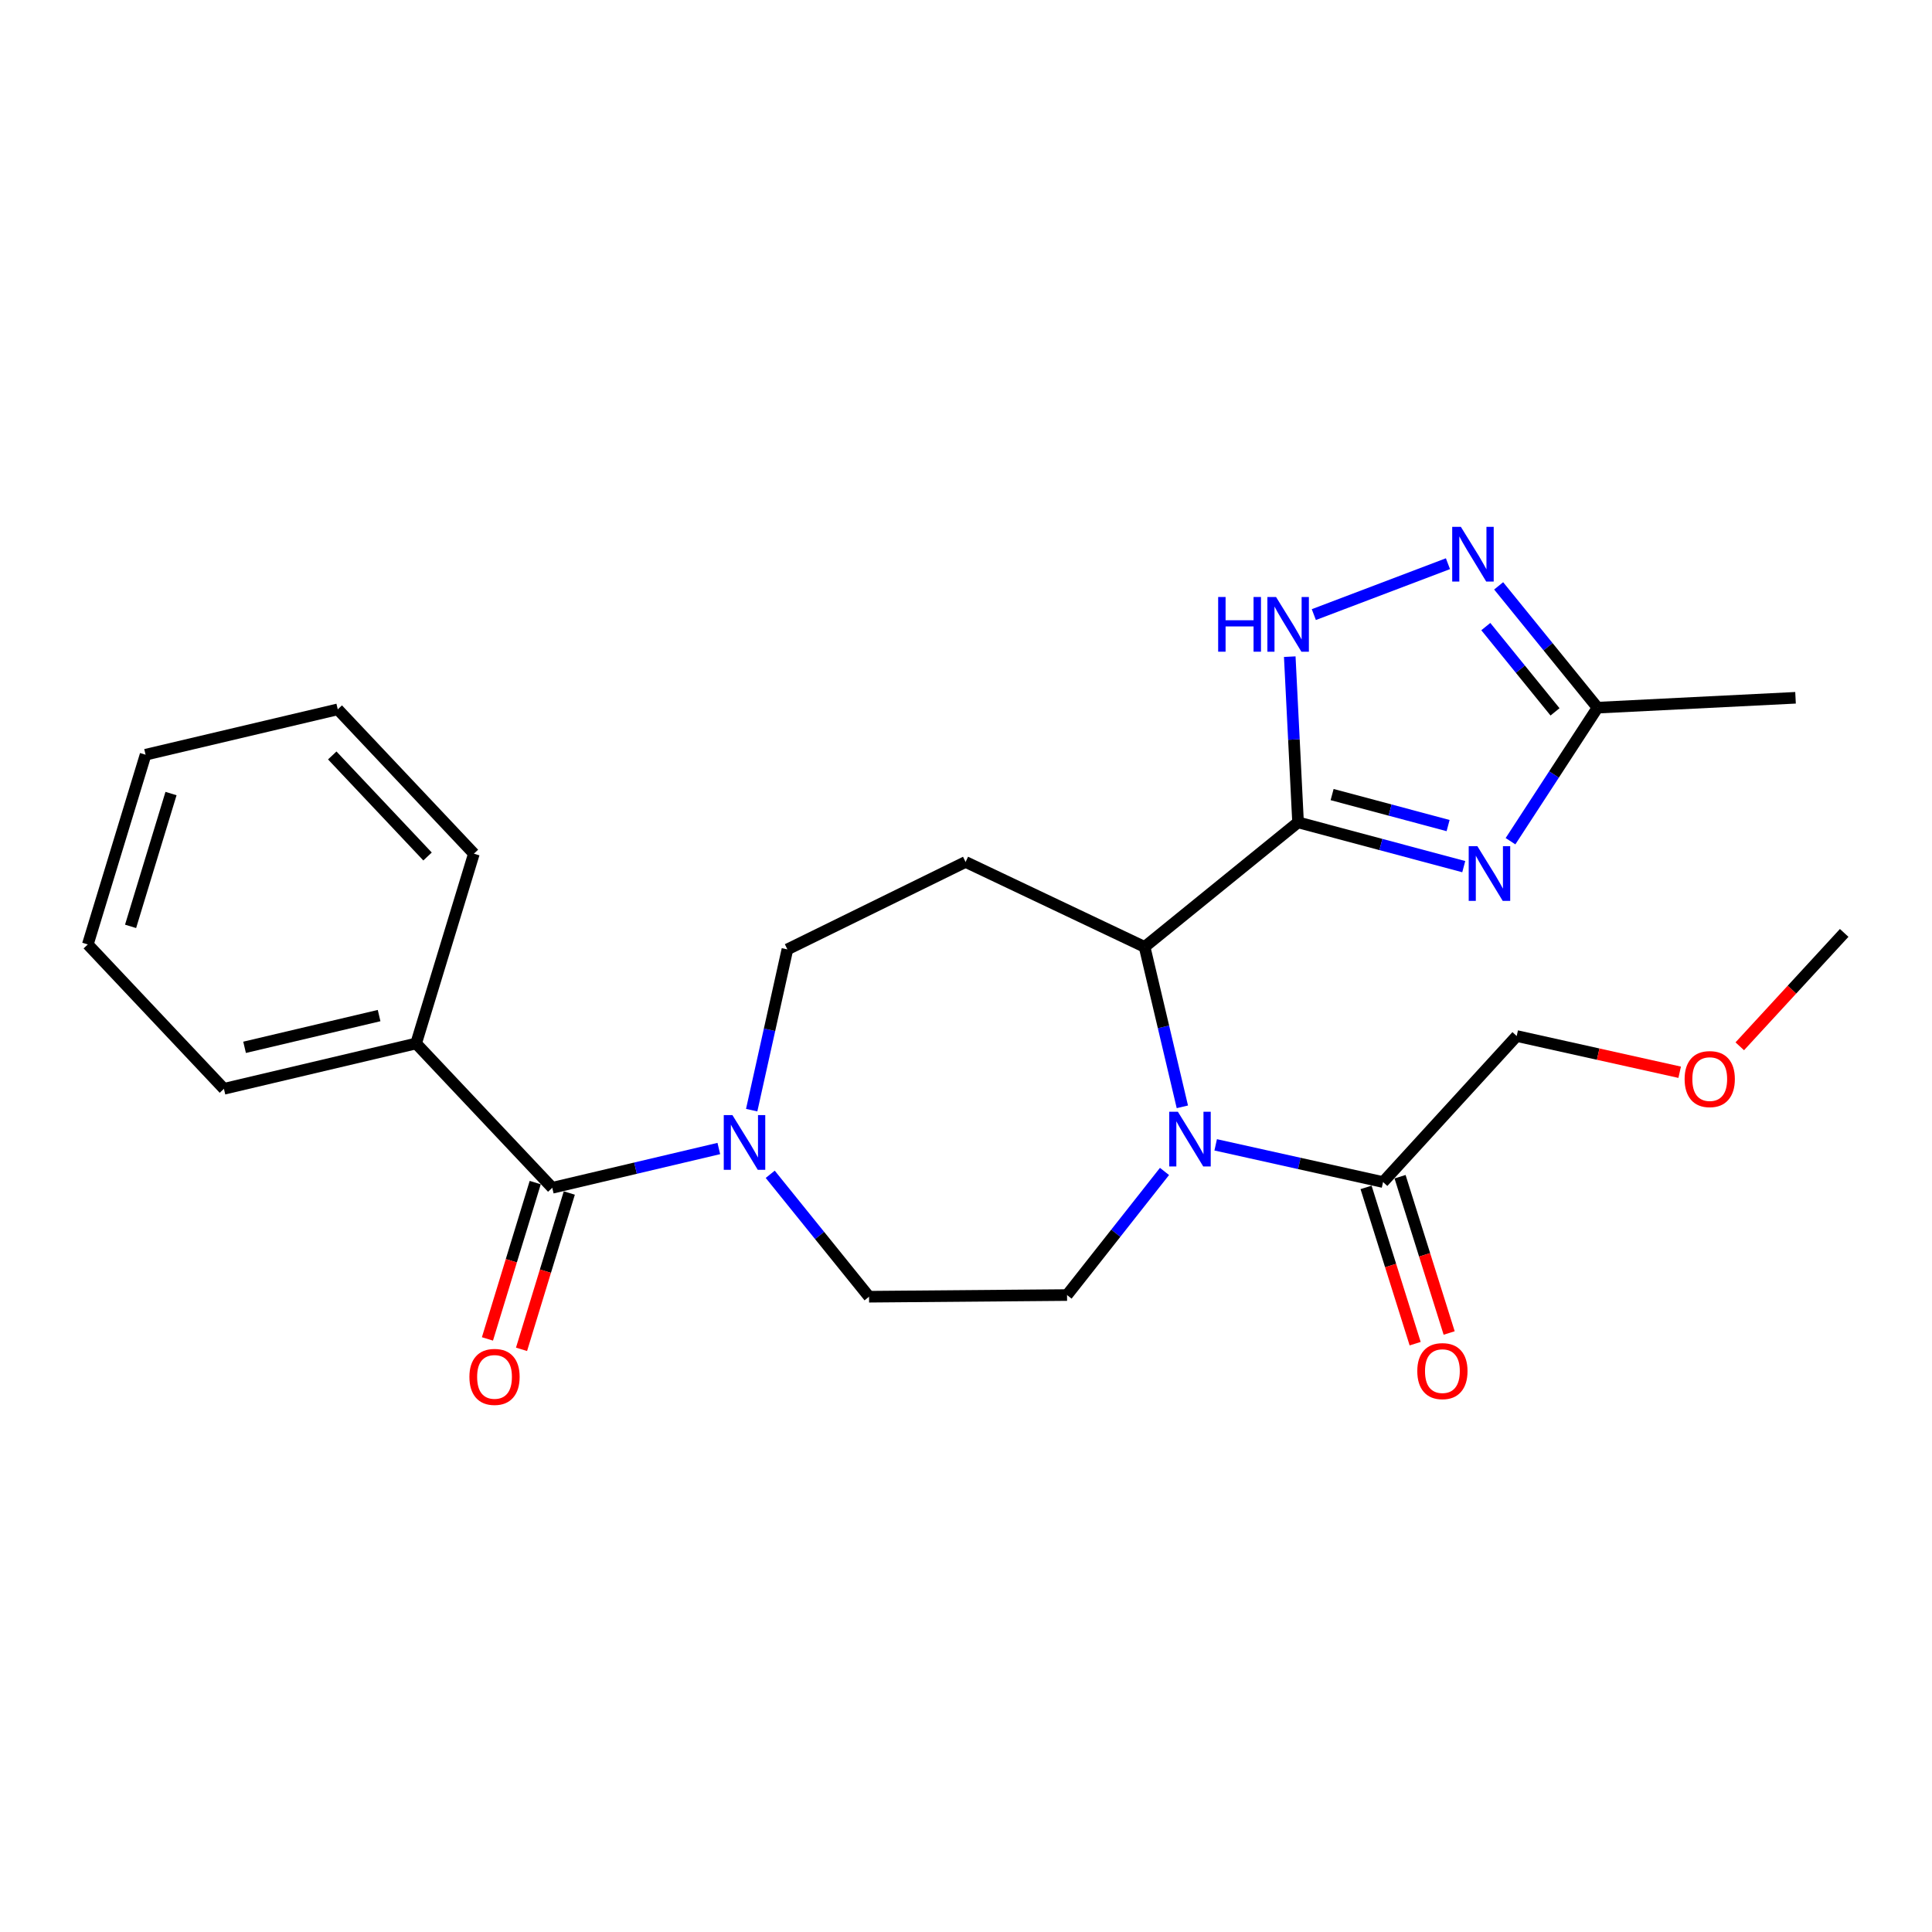 <?xml version='1.0' encoding='iso-8859-1'?>
<svg version='1.1' baseProfile='full'
              xmlns='http://www.w3.org/2000/svg'
                      xmlns:rdkit='http://www.rdkit.org/xml'
                      xmlns:xlink='http://www.w3.org/1999/xlink'
                  xml:space='preserve'
width='1000px' height='1000px' viewBox='0 0 1000 1000'>
<!-- END OF HEADER -->
<rect style='opacity:1.0;fill:#FFFFFF;stroke:none' width='1000' height='1000' x='0' y='0'> </rect>
<path class='bond-0' d='M 671.873,425.649 L 714.753,437.112' style='fill:none;fill-rule:evenodd;stroke:#000000;stroke-width:6px;stroke-linecap:butt;stroke-linejoin:miter;stroke-opacity:1' />
<path class='bond-0' d='M 714.753,437.112 L 757.634,448.575' style='fill:none;fill-rule:evenodd;stroke:#0000FF;stroke-width:6px;stroke-linecap:butt;stroke-linejoin:miter;stroke-opacity:1' />
<path class='bond-0' d='M 689.501,411.266 L 719.518,419.29' style='fill:none;fill-rule:evenodd;stroke:#000000;stroke-width:6px;stroke-linecap:butt;stroke-linejoin:miter;stroke-opacity:1' />
<path class='bond-0' d='M 719.518,419.29 L 749.534,427.314' style='fill:none;fill-rule:evenodd;stroke:#0000FF;stroke-width:6px;stroke-linecap:butt;stroke-linejoin:miter;stroke-opacity:1' />
<path class='bond-2' d='M 671.873,425.649 L 592.444,490.124' style='fill:none;fill-rule:evenodd;stroke:#000000;stroke-width:6px;stroke-linecap:butt;stroke-linejoin:miter;stroke-opacity:1' />
<path class='bond-3' d='M 671.873,425.649 L 669.724,382.767' style='fill:none;fill-rule:evenodd;stroke:#000000;stroke-width:6px;stroke-linecap:butt;stroke-linejoin:miter;stroke-opacity:1' />
<path class='bond-3' d='M 669.724,382.767 L 667.576,339.886' style='fill:none;fill-rule:evenodd;stroke:#0000FF;stroke-width:6px;stroke-linecap:butt;stroke-linejoin:miter;stroke-opacity:1' />
<path class='bond-7' d='M 781.834,435.41 L 804.355,400.849' style='fill:none;fill-rule:evenodd;stroke:#0000FF;stroke-width:6px;stroke-linecap:butt;stroke-linejoin:miter;stroke-opacity:1' />
<path class='bond-7' d='M 804.355,400.849 L 826.876,366.288' style='fill:none;fill-rule:evenodd;stroke:#000000;stroke-width:6px;stroke-linecap:butt;stroke-linejoin:miter;stroke-opacity:1' />
<path class='bond-1' d='M 611.988,572.894 L 602.216,531.509' style='fill:none;fill-rule:evenodd;stroke:#0000FF;stroke-width:6px;stroke-linecap:butt;stroke-linejoin:miter;stroke-opacity:1' />
<path class='bond-1' d='M 602.216,531.509 L 592.444,490.124' style='fill:none;fill-rule:evenodd;stroke:#000000;stroke-width:6px;stroke-linecap:butt;stroke-linejoin:miter;stroke-opacity:1' />
<path class='bond-8' d='M 629.234,592.566 L 672.552,602.198' style='fill:none;fill-rule:evenodd;stroke:#0000FF;stroke-width:6px;stroke-linecap:butt;stroke-linejoin:miter;stroke-opacity:1' />
<path class='bond-8' d='M 672.552,602.198 L 715.871,611.829' style='fill:none;fill-rule:evenodd;stroke:#000000;stroke-width:6px;stroke-linecap:butt;stroke-linejoin:miter;stroke-opacity:1' />
<path class='bond-10' d='M 602.744,606.339 L 577.522,638.329' style='fill:none;fill-rule:evenodd;stroke:#0000FF;stroke-width:6px;stroke-linecap:butt;stroke-linejoin:miter;stroke-opacity:1' />
<path class='bond-10' d='M 577.522,638.329 L 552.3,670.319' style='fill:none;fill-rule:evenodd;stroke:#000000;stroke-width:6px;stroke-linecap:butt;stroke-linejoin:miter;stroke-opacity:1' />
<path class='bond-9' d='M 592.444,490.124 L 499.785,446.146' style='fill:none;fill-rule:evenodd;stroke:#000000;stroke-width:6px;stroke-linecap:butt;stroke-linejoin:miter;stroke-opacity:1' />
<path class='bond-4' d='M 680.036,318.114 L 749.458,291.771' style='fill:none;fill-rule:evenodd;stroke:#0000FF;stroke-width:6px;stroke-linecap:butt;stroke-linejoin:miter;stroke-opacity:1' />
<path class='bond-25' d='M 775.698,303.241 L 801.287,334.764' style='fill:none;fill-rule:evenodd;stroke:#0000FF;stroke-width:6px;stroke-linecap:butt;stroke-linejoin:miter;stroke-opacity:1' />
<path class='bond-25' d='M 801.287,334.764 L 826.876,366.288' style='fill:none;fill-rule:evenodd;stroke:#000000;stroke-width:6px;stroke-linecap:butt;stroke-linejoin:miter;stroke-opacity:1' />
<path class='bond-25' d='M 769.052,324.324 L 786.964,346.391' style='fill:none;fill-rule:evenodd;stroke:#0000FF;stroke-width:6px;stroke-linecap:butt;stroke-linejoin:miter;stroke-opacity:1' />
<path class='bond-25' d='M 786.964,346.391 L 804.876,368.457' style='fill:none;fill-rule:evenodd;stroke:#000000;stroke-width:6px;stroke-linecap:butt;stroke-linejoin:miter;stroke-opacity:1' />
<path class='bond-5' d='M 285.851,614.801 L 328.956,604.634' style='fill:none;fill-rule:evenodd;stroke:#000000;stroke-width:6px;stroke-linecap:butt;stroke-linejoin:miter;stroke-opacity:1' />
<path class='bond-5' d='M 328.956,604.634 L 372.061,594.467' style='fill:none;fill-rule:evenodd;stroke:#0000FF;stroke-width:6px;stroke-linecap:butt;stroke-linejoin:miter;stroke-opacity:1' />
<path class='bond-13' d='M 277.03,612.105 L 264.666,652.564' style='fill:none;fill-rule:evenodd;stroke:#000000;stroke-width:6px;stroke-linecap:butt;stroke-linejoin:miter;stroke-opacity:1' />
<path class='bond-13' d='M 264.666,652.564 L 252.301,693.023' style='fill:none;fill-rule:evenodd;stroke:#FF0000;stroke-width:6px;stroke-linecap:butt;stroke-linejoin:miter;stroke-opacity:1' />
<path class='bond-13' d='M 294.672,617.497 L 282.308,657.956' style='fill:none;fill-rule:evenodd;stroke:#000000;stroke-width:6px;stroke-linecap:butt;stroke-linejoin:miter;stroke-opacity:1' />
<path class='bond-13' d='M 282.308,657.956 L 269.944,698.415' style='fill:none;fill-rule:evenodd;stroke:#FF0000;stroke-width:6px;stroke-linecap:butt;stroke-linejoin:miter;stroke-opacity:1' />
<path class='bond-14' d='M 285.851,614.801 L 215.38,540.097' style='fill:none;fill-rule:evenodd;stroke:#000000;stroke-width:6px;stroke-linecap:butt;stroke-linejoin:miter;stroke-opacity:1' />
<path class='bond-6' d='M 389.071,574.612 L 398.313,533.009' style='fill:none;fill-rule:evenodd;stroke:#0000FF;stroke-width:6px;stroke-linecap:butt;stroke-linejoin:miter;stroke-opacity:1' />
<path class='bond-6' d='M 398.313,533.009 L 407.556,491.405' style='fill:none;fill-rule:evenodd;stroke:#000000;stroke-width:6px;stroke-linecap:butt;stroke-linejoin:miter;stroke-opacity:1' />
<path class='bond-26' d='M 398.662,607.814 L 424.237,639.497' style='fill:none;fill-rule:evenodd;stroke:#0000FF;stroke-width:6px;stroke-linecap:butt;stroke-linejoin:miter;stroke-opacity:1' />
<path class='bond-26' d='M 424.237,639.497 L 449.812,671.18' style='fill:none;fill-rule:evenodd;stroke:#000000;stroke-width:6px;stroke-linecap:butt;stroke-linejoin:miter;stroke-opacity:1' />
<path class='bond-17' d='M 826.876,366.288 L 929.364,361.173' style='fill:none;fill-rule:evenodd;stroke:#000000;stroke-width:6px;stroke-linecap:butt;stroke-linejoin:miter;stroke-opacity:1' />
<path class='bond-15' d='M 707.071,614.593 L 719.777,655.039' style='fill:none;fill-rule:evenodd;stroke:#000000;stroke-width:6px;stroke-linecap:butt;stroke-linejoin:miter;stroke-opacity:1' />
<path class='bond-15' d='M 719.777,655.039 L 732.483,695.485' style='fill:none;fill-rule:evenodd;stroke:#FF0000;stroke-width:6px;stroke-linecap:butt;stroke-linejoin:miter;stroke-opacity:1' />
<path class='bond-15' d='M 724.671,609.064 L 737.377,649.51' style='fill:none;fill-rule:evenodd;stroke:#000000;stroke-width:6px;stroke-linecap:butt;stroke-linejoin:miter;stroke-opacity:1' />
<path class='bond-15' d='M 737.377,649.51 L 750.083,689.956' style='fill:none;fill-rule:evenodd;stroke:#FF0000;stroke-width:6px;stroke-linecap:butt;stroke-linejoin:miter;stroke-opacity:1' />
<path class='bond-16' d='M 715.871,611.829 L 785.04,536.244' style='fill:none;fill-rule:evenodd;stroke:#000000;stroke-width:6px;stroke-linecap:butt;stroke-linejoin:miter;stroke-opacity:1' />
<path class='bond-11' d='M 499.785,446.146 L 407.556,491.405' style='fill:none;fill-rule:evenodd;stroke:#000000;stroke-width:6px;stroke-linecap:butt;stroke-linejoin:miter;stroke-opacity:1' />
<path class='bond-12' d='M 552.3,670.319 L 449.812,671.18' style='fill:none;fill-rule:evenodd;stroke:#000000;stroke-width:6px;stroke-linecap:butt;stroke-linejoin:miter;stroke-opacity:1' />
<path class='bond-19' d='M 215.38,540.097 L 115.905,563.567' style='fill:none;fill-rule:evenodd;stroke:#000000;stroke-width:6px;stroke-linecap:butt;stroke-linejoin:miter;stroke-opacity:1' />
<path class='bond-19' d='M 196.223,525.663 L 126.59,542.092' style='fill:none;fill-rule:evenodd;stroke:#000000;stroke-width:6px;stroke-linecap:butt;stroke-linejoin:miter;stroke-opacity:1' />
<path class='bond-20' d='M 215.38,540.097 L 245.286,441.862' style='fill:none;fill-rule:evenodd;stroke:#000000;stroke-width:6px;stroke-linecap:butt;stroke-linejoin:miter;stroke-opacity:1' />
<path class='bond-18' d='M 785.04,536.244 L 827.219,545.619' style='fill:none;fill-rule:evenodd;stroke:#000000;stroke-width:6px;stroke-linecap:butt;stroke-linejoin:miter;stroke-opacity:1' />
<path class='bond-18' d='M 827.219,545.619 L 869.397,554.995' style='fill:none;fill-rule:evenodd;stroke:#FF0000;stroke-width:6px;stroke-linecap:butt;stroke-linejoin:miter;stroke-opacity:1' />
<path class='bond-21' d='M 900.505,541.564 L 927.525,512.216' style='fill:none;fill-rule:evenodd;stroke:#FF0000;stroke-width:6px;stroke-linecap:butt;stroke-linejoin:miter;stroke-opacity:1' />
<path class='bond-21' d='M 927.525,512.216 L 954.545,482.868' style='fill:none;fill-rule:evenodd;stroke:#000000;stroke-width:6px;stroke-linecap:butt;stroke-linejoin:miter;stroke-opacity:1' />
<path class='bond-23' d='M 115.905,563.567 L 45.455,488.843' style='fill:none;fill-rule:evenodd;stroke:#000000;stroke-width:6px;stroke-linecap:butt;stroke-linejoin:miter;stroke-opacity:1' />
<path class='bond-22' d='M 245.286,441.862 L 174.825,367.159' style='fill:none;fill-rule:evenodd;stroke:#000000;stroke-width:6px;stroke-linecap:butt;stroke-linejoin:miter;stroke-opacity:1' />
<path class='bond-22' d='M 221.297,443.315 L 171.974,391.022' style='fill:none;fill-rule:evenodd;stroke:#000000;stroke-width:6px;stroke-linecap:butt;stroke-linejoin:miter;stroke-opacity:1' />
<path class='bond-24' d='M 174.825,367.159 L 75.35,390.639' style='fill:none;fill-rule:evenodd;stroke:#000000;stroke-width:6px;stroke-linecap:butt;stroke-linejoin:miter;stroke-opacity:1' />
<path class='bond-27' d='M 45.455,488.843 L 75.35,390.639' style='fill:none;fill-rule:evenodd;stroke:#000000;stroke-width:6px;stroke-linecap:butt;stroke-linejoin:miter;stroke-opacity:1' />
<path class='bond-27' d='M 67.587,479.485 L 88.514,410.742' style='fill:none;fill-rule:evenodd;stroke:#000000;stroke-width:6px;stroke-linecap:butt;stroke-linejoin:miter;stroke-opacity:1' />
<path  class='atom-1' d='M 764.678 437.972
L 773.958 452.972
Q 774.878 454.452, 776.358 457.132
Q 777.838 459.812, 777.918 459.972
L 777.918 437.972
L 781.678 437.972
L 781.678 466.292
L 777.798 466.292
L 767.838 449.892
Q 766.678 447.972, 765.438 445.772
Q 764.238 443.572, 763.878 442.892
L 763.878 466.292
L 760.198 466.292
L 760.198 437.972
L 764.678 437.972
' fill='#0000FF'/>
<path  class='atom-2' d='M 609.675 575.449
L 618.955 590.449
Q 619.875 591.929, 621.355 594.609
Q 622.835 597.289, 622.915 597.449
L 622.915 575.449
L 626.675 575.449
L 626.675 603.769
L 622.795 603.769
L 612.835 587.369
Q 611.675 585.449, 610.435 583.249
Q 609.235 581.049, 608.875 580.369
L 608.875 603.769
L 605.195 603.769
L 605.195 575.449
L 609.675 575.449
' fill='#0000FF'/>
<path  class='atom-4' d='M 630.518 309.001
L 634.358 309.001
L 634.358 321.041
L 648.838 321.041
L 648.838 309.001
L 652.678 309.001
L 652.678 337.321
L 648.838 337.321
L 648.838 324.241
L 634.358 324.241
L 634.358 337.321
L 630.518 337.321
L 630.518 309.001
' fill='#0000FF'/>
<path  class='atom-4' d='M 660.478 309.001
L 669.758 324.001
Q 670.678 325.481, 672.158 328.161
Q 673.638 330.841, 673.718 331.001
L 673.718 309.001
L 677.478 309.001
L 677.478 337.321
L 673.598 337.321
L 663.638 320.921
Q 662.478 319.001, 661.238 316.801
Q 660.038 314.601, 659.678 313.921
L 659.678 337.321
L 655.998 337.321
L 655.998 309.001
L 660.478 309.001
' fill='#0000FF'/>
<path  class='atom-5' d='M 756.141 272.699
L 765.421 287.699
Q 766.341 289.179, 767.821 291.859
Q 769.301 294.539, 769.381 294.699
L 769.381 272.699
L 773.141 272.699
L 773.141 301.019
L 769.261 301.019
L 759.301 284.619
Q 758.141 282.699, 756.901 280.499
Q 755.701 278.299, 755.341 277.619
L 755.341 301.019
L 751.661 301.019
L 751.661 272.699
L 756.141 272.699
' fill='#0000FF'/>
<path  class='atom-7' d='M 379.097 577.171
L 388.377 592.171
Q 389.297 593.651, 390.777 596.331
Q 392.257 599.011, 392.337 599.171
L 392.337 577.171
L 396.097 577.171
L 396.097 605.491
L 392.217 605.491
L 382.257 589.091
Q 381.097 587.171, 379.857 584.971
Q 378.657 582.771, 378.297 582.091
L 378.297 605.491
L 374.617 605.491
L 374.617 577.171
L 379.097 577.171
' fill='#0000FF'/>
<path  class='atom-14' d='M 242.965 712.675
Q 242.965 705.875, 246.325 702.075
Q 249.685 698.275, 255.965 698.275
Q 262.245 698.275, 265.605 702.075
Q 268.965 705.875, 268.965 712.675
Q 268.965 719.555, 265.565 723.475
Q 262.165 727.355, 255.965 727.355
Q 249.725 727.355, 246.325 723.475
Q 242.965 719.595, 242.965 712.675
M 255.965 724.155
Q 260.285 724.155, 262.605 721.275
Q 264.965 718.355, 264.965 712.675
Q 264.965 707.115, 262.605 704.315
Q 260.285 701.475, 255.965 701.475
Q 251.645 701.475, 249.285 704.275
Q 246.965 707.075, 246.965 712.675
Q 246.965 718.395, 249.285 721.275
Q 251.645 724.155, 255.965 724.155
' fill='#FF0000'/>
<path  class='atom-16' d='M 733.587 709.683
Q 733.587 702.883, 736.947 699.083
Q 740.307 695.283, 746.587 695.283
Q 752.867 695.283, 756.227 699.083
Q 759.587 702.883, 759.587 709.683
Q 759.587 716.563, 756.187 720.483
Q 752.787 724.363, 746.587 724.363
Q 740.347 724.363, 736.947 720.483
Q 733.587 716.603, 733.587 709.683
M 746.587 721.163
Q 750.907 721.163, 753.227 718.283
Q 755.587 715.363, 755.587 709.683
Q 755.587 704.123, 753.227 701.323
Q 750.907 698.483, 746.587 698.483
Q 742.267 698.483, 739.907 701.283
Q 737.587 704.083, 737.587 709.683
Q 737.587 715.403, 739.907 718.283
Q 742.267 721.163, 746.587 721.163
' fill='#FF0000'/>
<path  class='atom-19' d='M 871.956 558.533
Q 871.956 551.733, 875.316 547.933
Q 878.676 544.133, 884.956 544.133
Q 891.236 544.133, 894.596 547.933
Q 897.956 551.733, 897.956 558.533
Q 897.956 565.413, 894.556 569.333
Q 891.156 573.213, 884.956 573.213
Q 878.716 573.213, 875.316 569.333
Q 871.956 565.453, 871.956 558.533
M 884.956 570.013
Q 889.276 570.013, 891.596 567.133
Q 893.956 564.213, 893.956 558.533
Q 893.956 552.973, 891.596 550.173
Q 889.276 547.333, 884.956 547.333
Q 880.636 547.333, 878.276 550.133
Q 875.956 552.933, 875.956 558.533
Q 875.956 564.253, 878.276 567.133
Q 880.636 570.013, 884.956 570.013
' fill='#FF0000'/>
</svg>
